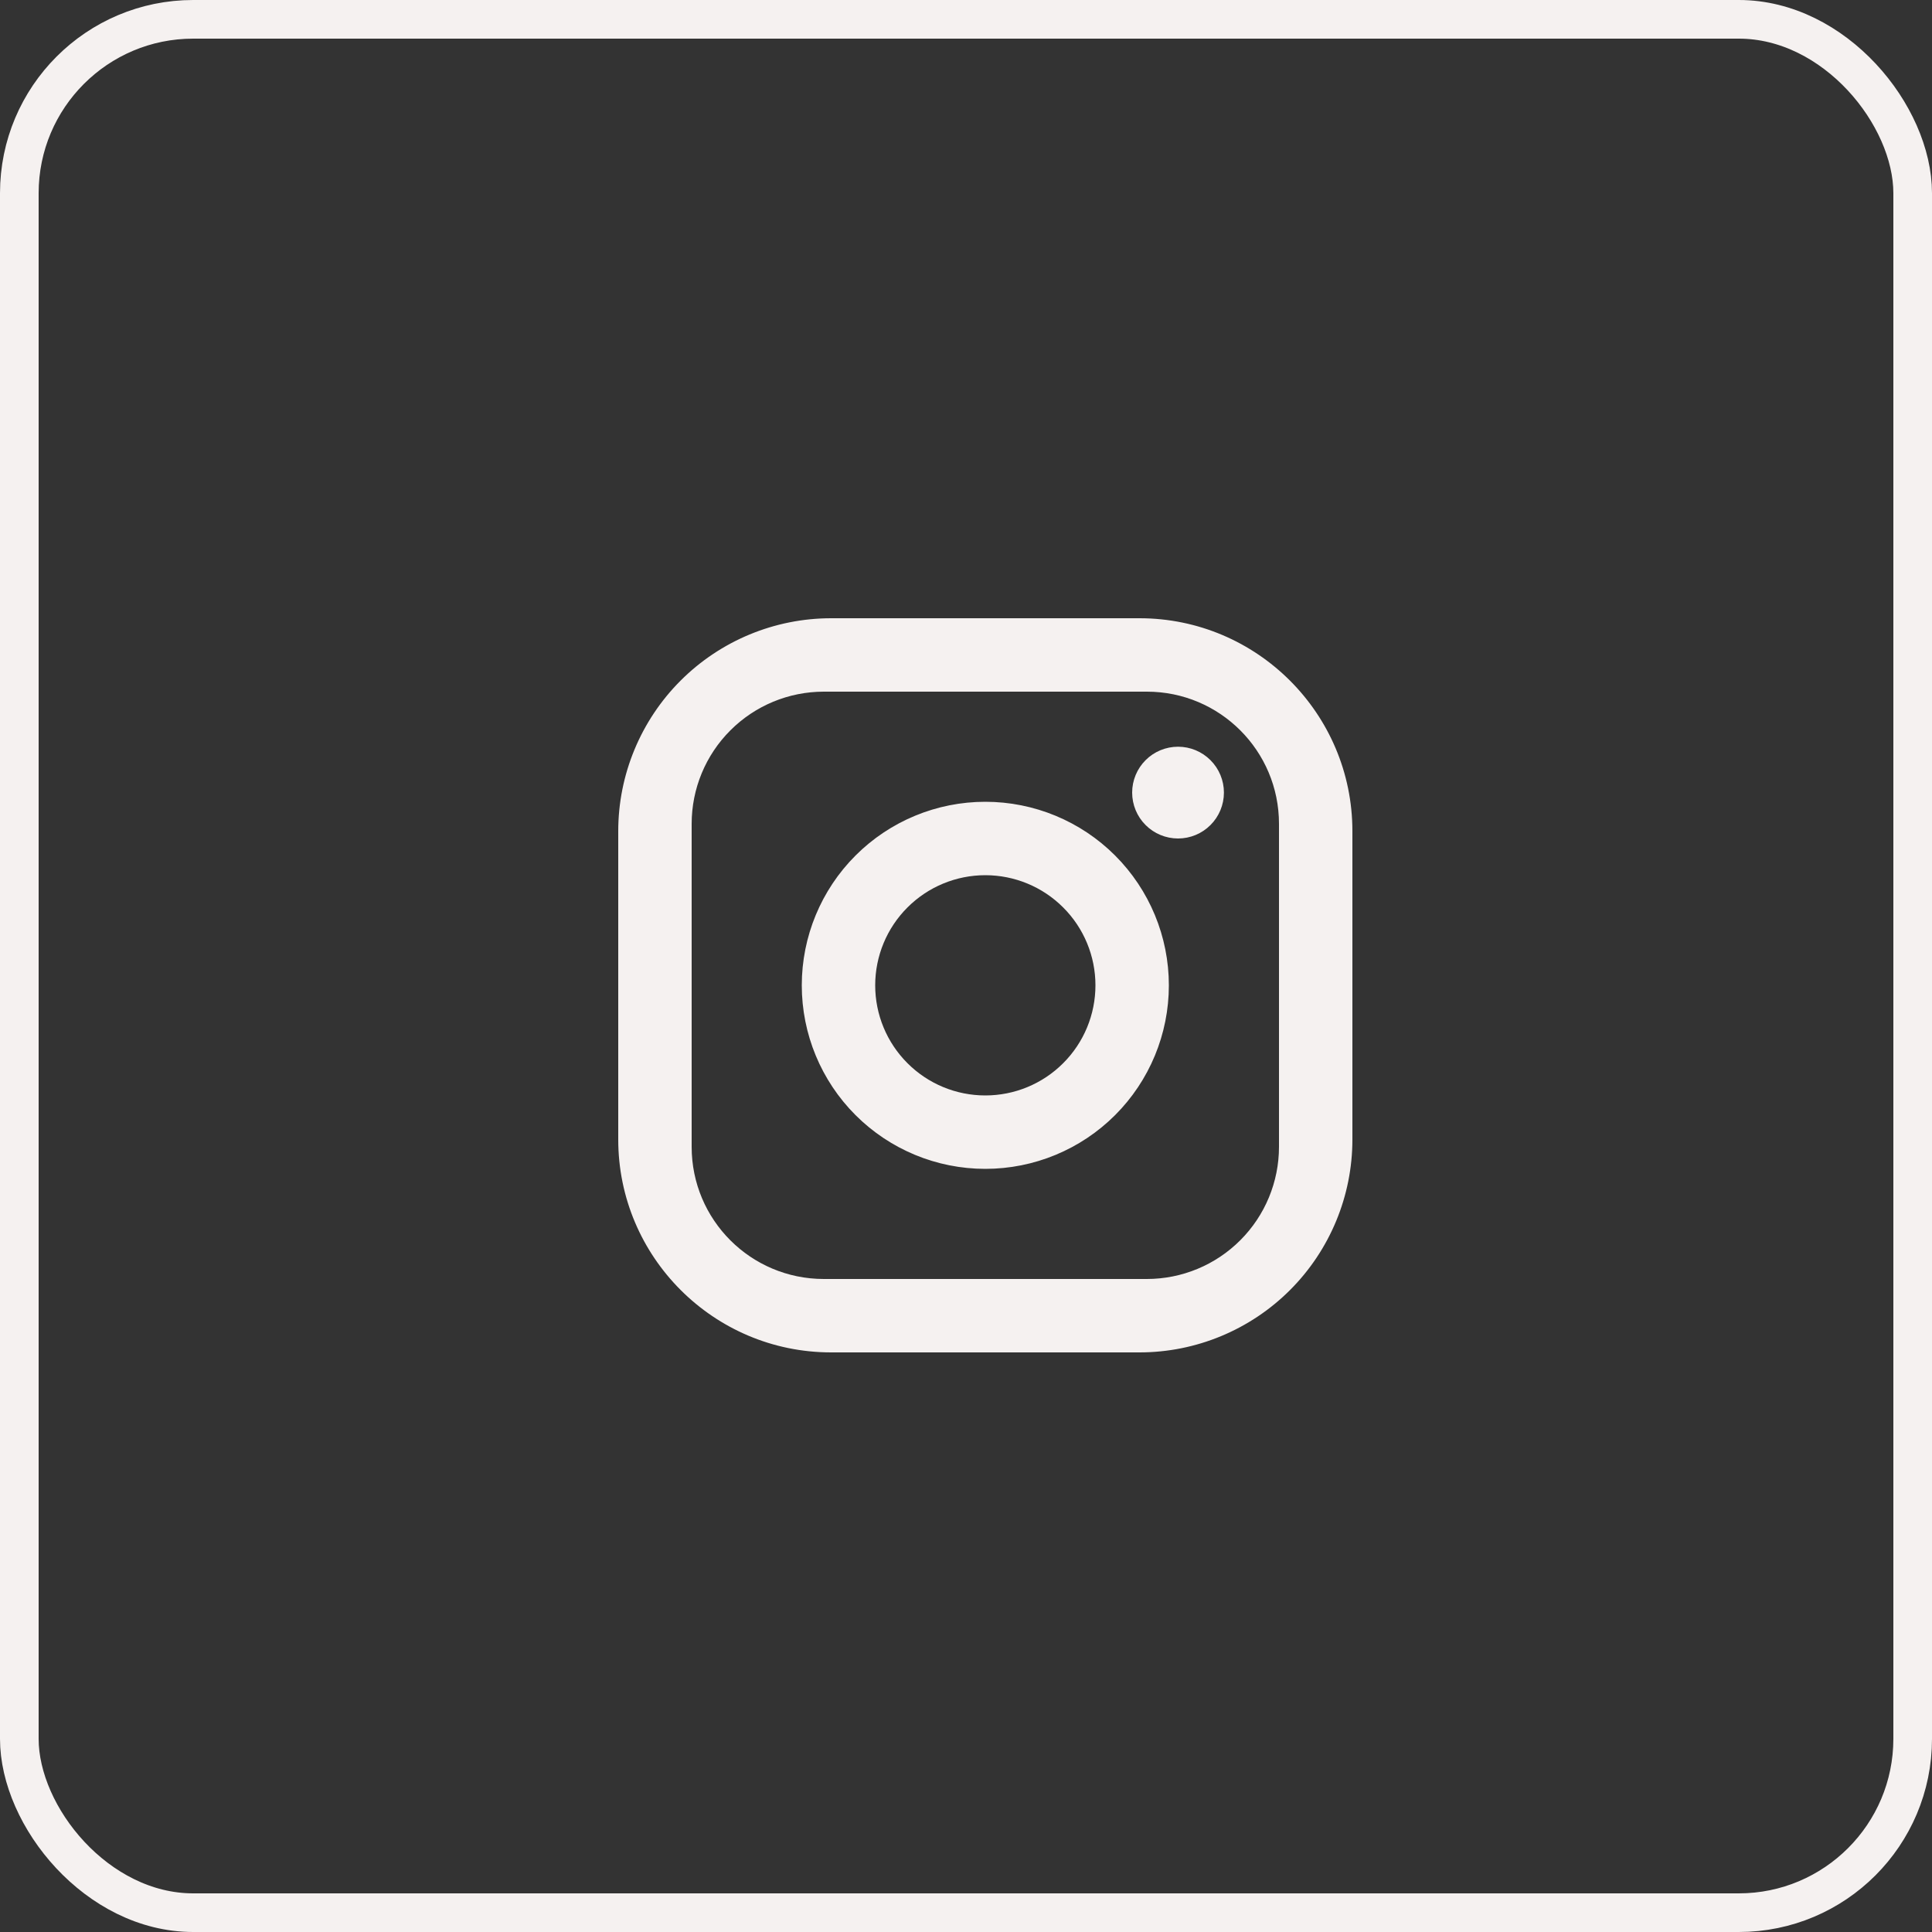 <?xml version="1.0" encoding="UTF-8"?> <svg xmlns="http://www.w3.org/2000/svg" width="50" height="50" viewBox="0 0 50 50" fill="none"><rect x="0" y="0" width="50" height="50" fill="#333333" stroke="none"/><rect x="0.5" y="0.5" width="49" height="49" rx="4.5" stroke="#F5F1F0"></rect><path d="M21.51 16H29.49C32.53 16 35 18.47 35 21.51V29.49C35 30.951 34.419 32.353 33.386 33.386C32.353 34.419 30.951 35 29.49 35H21.51C18.47 35 16 32.53 16 29.49V21.51C16 20.049 16.581 18.647 17.614 17.614C18.647 16.581 20.049 16 21.51 16ZM21.32 17.9C20.413 17.9 19.543 18.26 18.902 18.902C18.26 19.543 17.9 20.413 17.9 21.32V29.68C17.9 31.57 19.43 33.1 21.32 33.1H29.68C30.587 33.1 31.457 32.74 32.098 32.098C32.74 31.457 33.1 30.587 33.1 29.68V21.32C33.1 19.43 31.57 17.9 29.68 17.9H21.32ZM30.488 19.325C30.802 19.325 31.105 19.45 31.327 19.673C31.55 19.895 31.675 20.198 31.675 20.512C31.675 20.827 31.55 21.13 31.327 21.352C31.105 21.575 30.802 21.7 30.488 21.7C30.173 21.7 29.87 21.575 29.648 21.352C29.425 21.13 29.3 20.827 29.3 20.512C29.3 20.198 29.425 19.895 29.648 19.673C29.87 19.45 30.173 19.325 30.488 19.325ZM25.5 20.75C26.76 20.75 27.968 21.25 28.859 22.141C29.75 23.032 30.25 24.24 30.25 25.5C30.25 26.76 29.75 27.968 28.859 28.859C27.968 29.75 26.76 30.25 25.5 30.25C24.24 30.25 23.032 29.75 22.141 28.859C21.25 27.968 20.75 26.76 20.75 25.5C20.75 24.24 21.25 23.032 22.141 22.141C23.032 21.25 24.24 20.75 25.5 20.75ZM25.5 22.65C24.744 22.65 24.019 22.95 23.485 23.485C22.95 24.019 22.65 24.744 22.65 25.5C22.65 26.256 22.95 26.981 23.485 27.515C24.019 28.05 24.744 28.35 25.5 28.35C26.256 28.35 26.981 28.05 27.515 27.515C28.05 26.981 28.35 26.256 28.35 25.5C28.35 24.744 28.05 24.019 27.515 23.485C26.981 22.95 26.256 22.65 25.5 22.65Z" fill="#F5F1F0"></path></svg> 